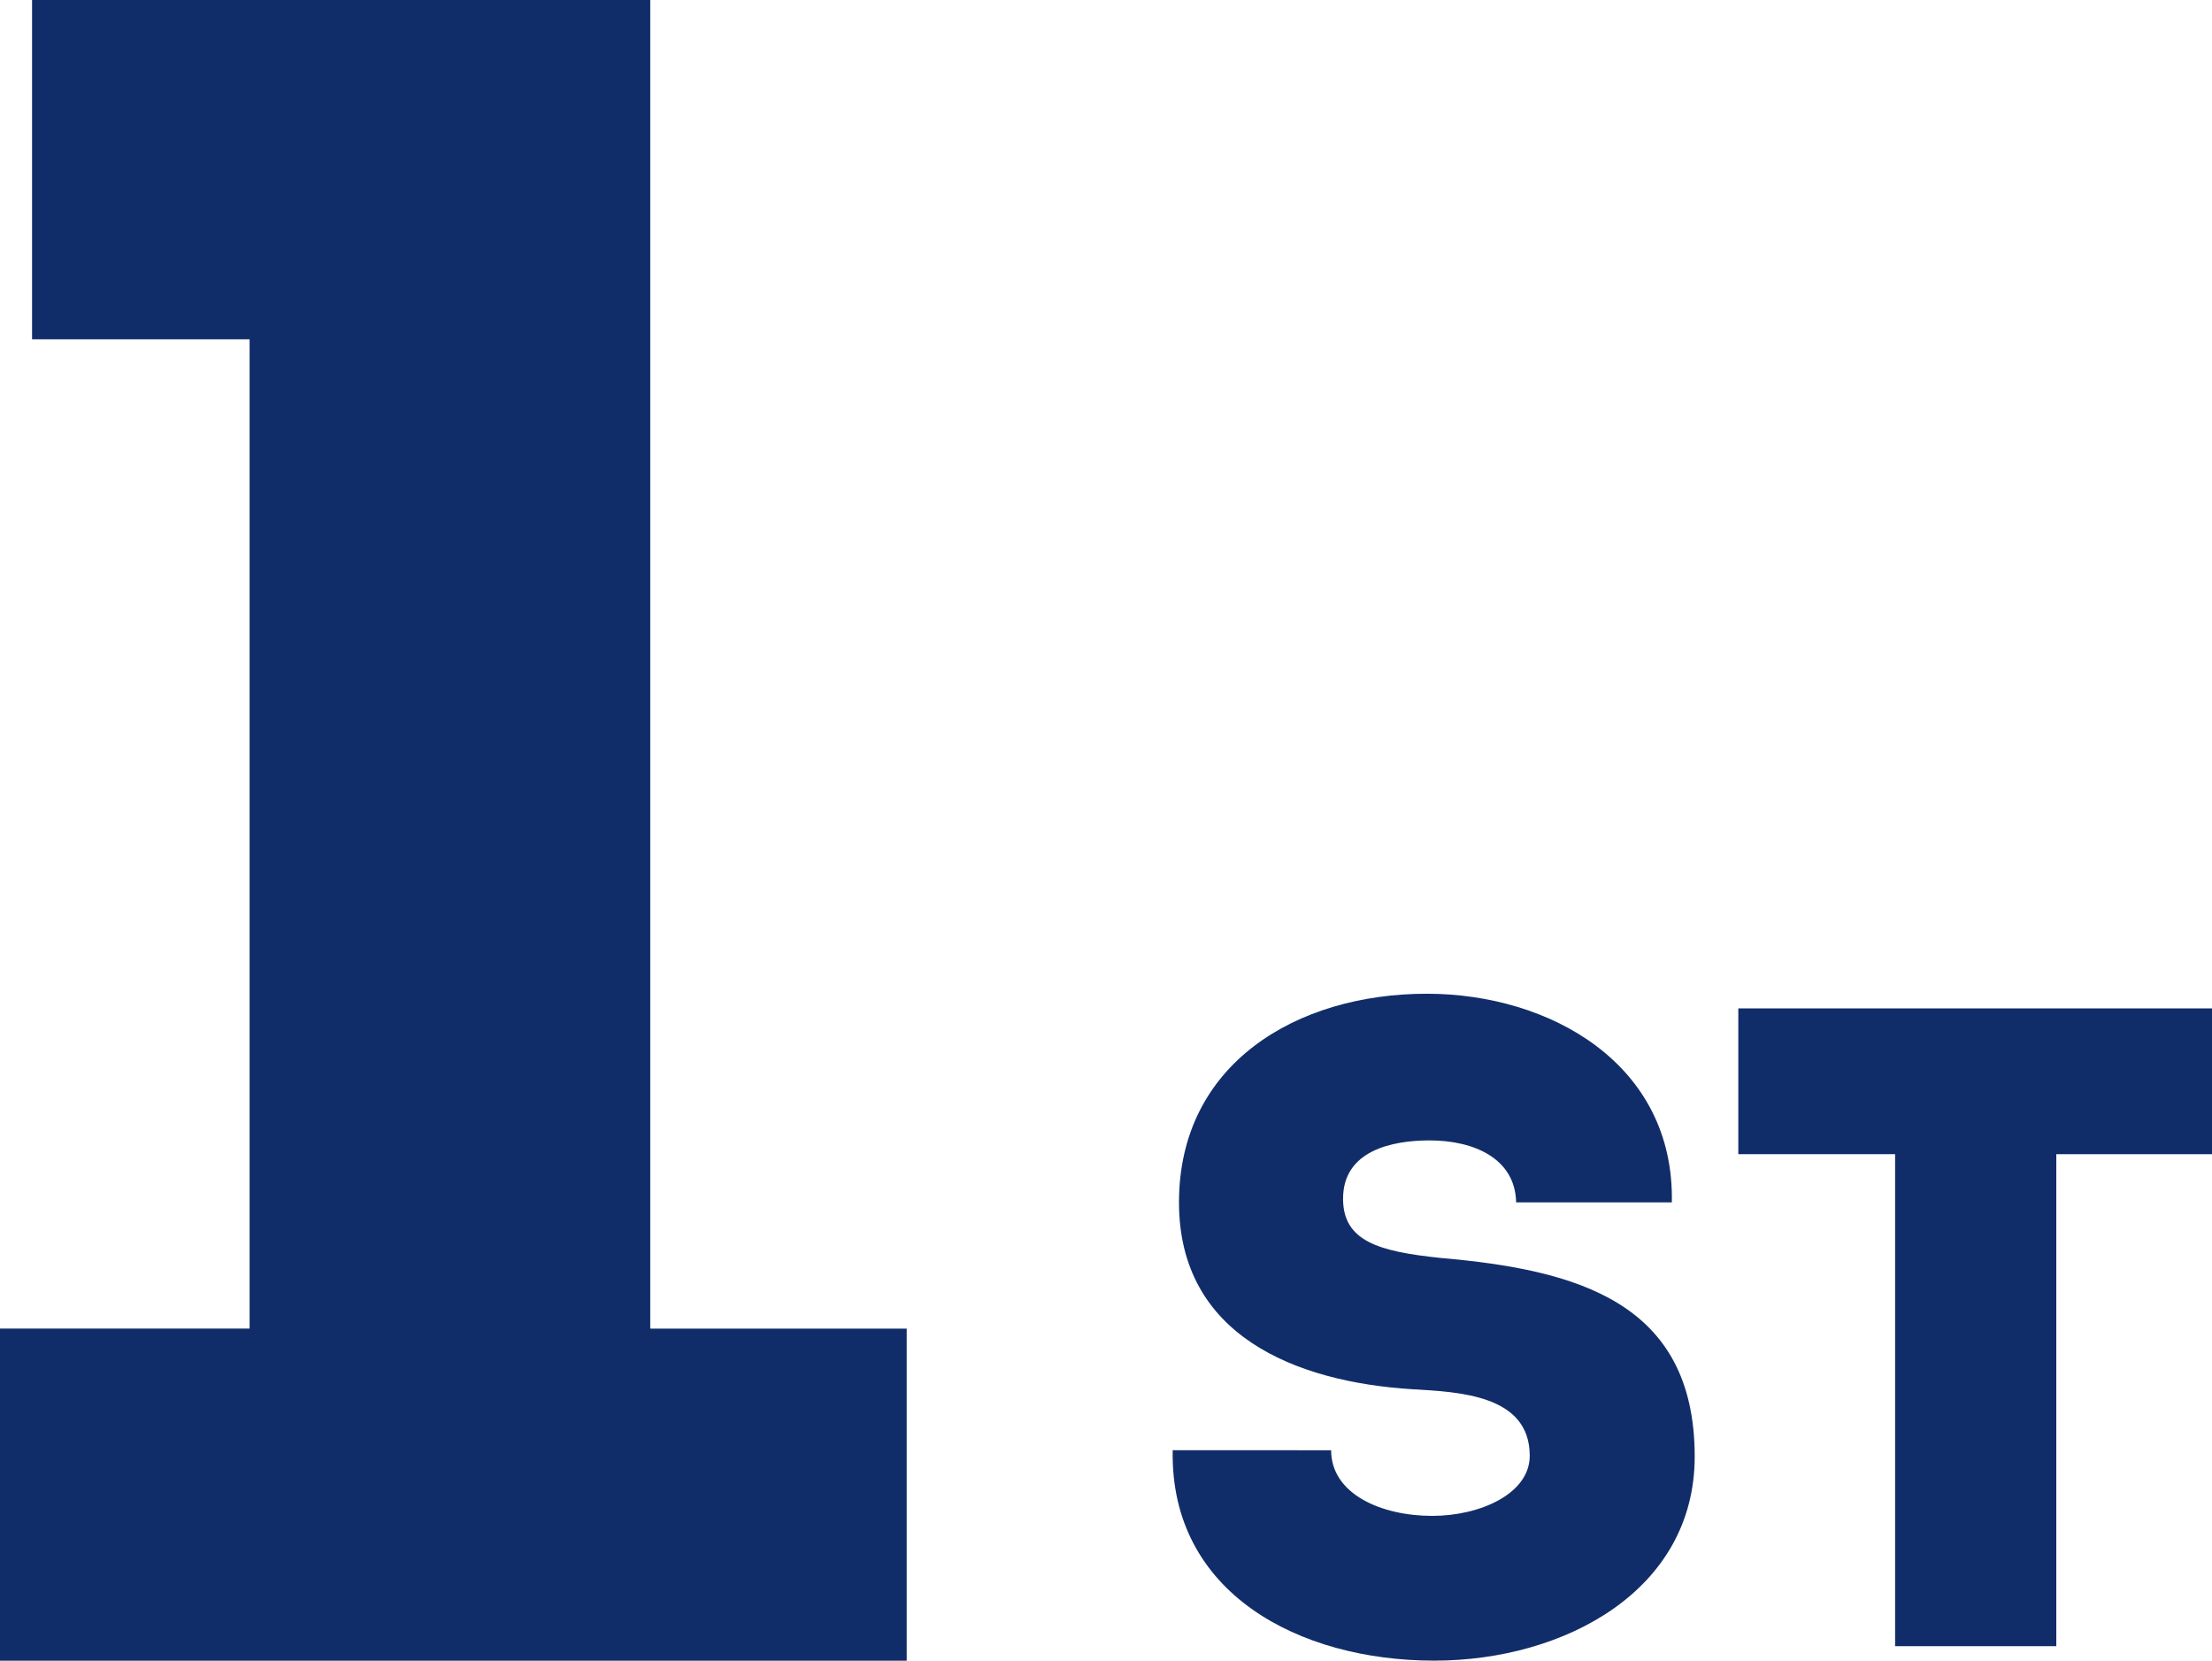 <svg xmlns="http://www.w3.org/2000/svg" xmlns:xlink="http://www.w3.org/1999/xlink" width="120.76" height="90.652" viewBox="0 0 120.76 90.652"><defs><clipPath id="clip-path"><rect id="Rectangle_2845" data-name="Rectangle 2845" width="120.76" height="90.652" fill="none"></rect></clipPath></defs><g id="Groupe_806" data-name="Groupe 806" transform="translate(-1.272 -1.912)"><g id="Groupe_925" data-name="Groupe 925" transform="translate(1.272 1.912)"><g id="Groupe_926" data-name="Groupe 926"><g id="Groupe_925-2" data-name="Groupe 925" clip-path="url(#clip-path)"><path id="Trac&#xE9;_2650" data-name="Trac&#xE9; 2650" d="M70.445,77.277c0,2.388,2.735,3.582,5.521,3.582,2.586,0,5.321-1.193,5.321-3.283,0-3.332-3.879-3.481-6.416-3.63-6.365-.4-12.732-2.934-12.732-10.2,0-7.56,6.416-11.389,13.528-11.389,6.713,0,13.527,3.829,13.378,11.389h-8.5c-.05-2.387-2.288-3.382-4.724-3.382-2.04,0-4.725.547-4.725,3.183,0,2.338,1.989,2.884,5.321,3.232,7.411.646,13.876,2.388,13.876,10.843,0,7.31-7.112,11.139-14.225,11.139-7.36,0-14.422-3.68-14.273-11.488Z" transform="translate(2.226 1.886)" fill="#112d69"></path><path id="Trac&#xE9;_2651" data-name="Trac&#xE9; 2651" d="M91.6,61.087V53.13H117.46v7.958h-8.5V87.943h-8.8V61.087Z" transform="translate(3.3 1.914)" fill="#112d69"></path></g></g><path id="Trac&#xE9;_2652" data-name="Trac&#xE9; 2652" d="M1.75,0V18.519H13.626v54H0v18.13H49.5V72.522h-14V0Z" fill="#112d69"></path></g></g></svg>